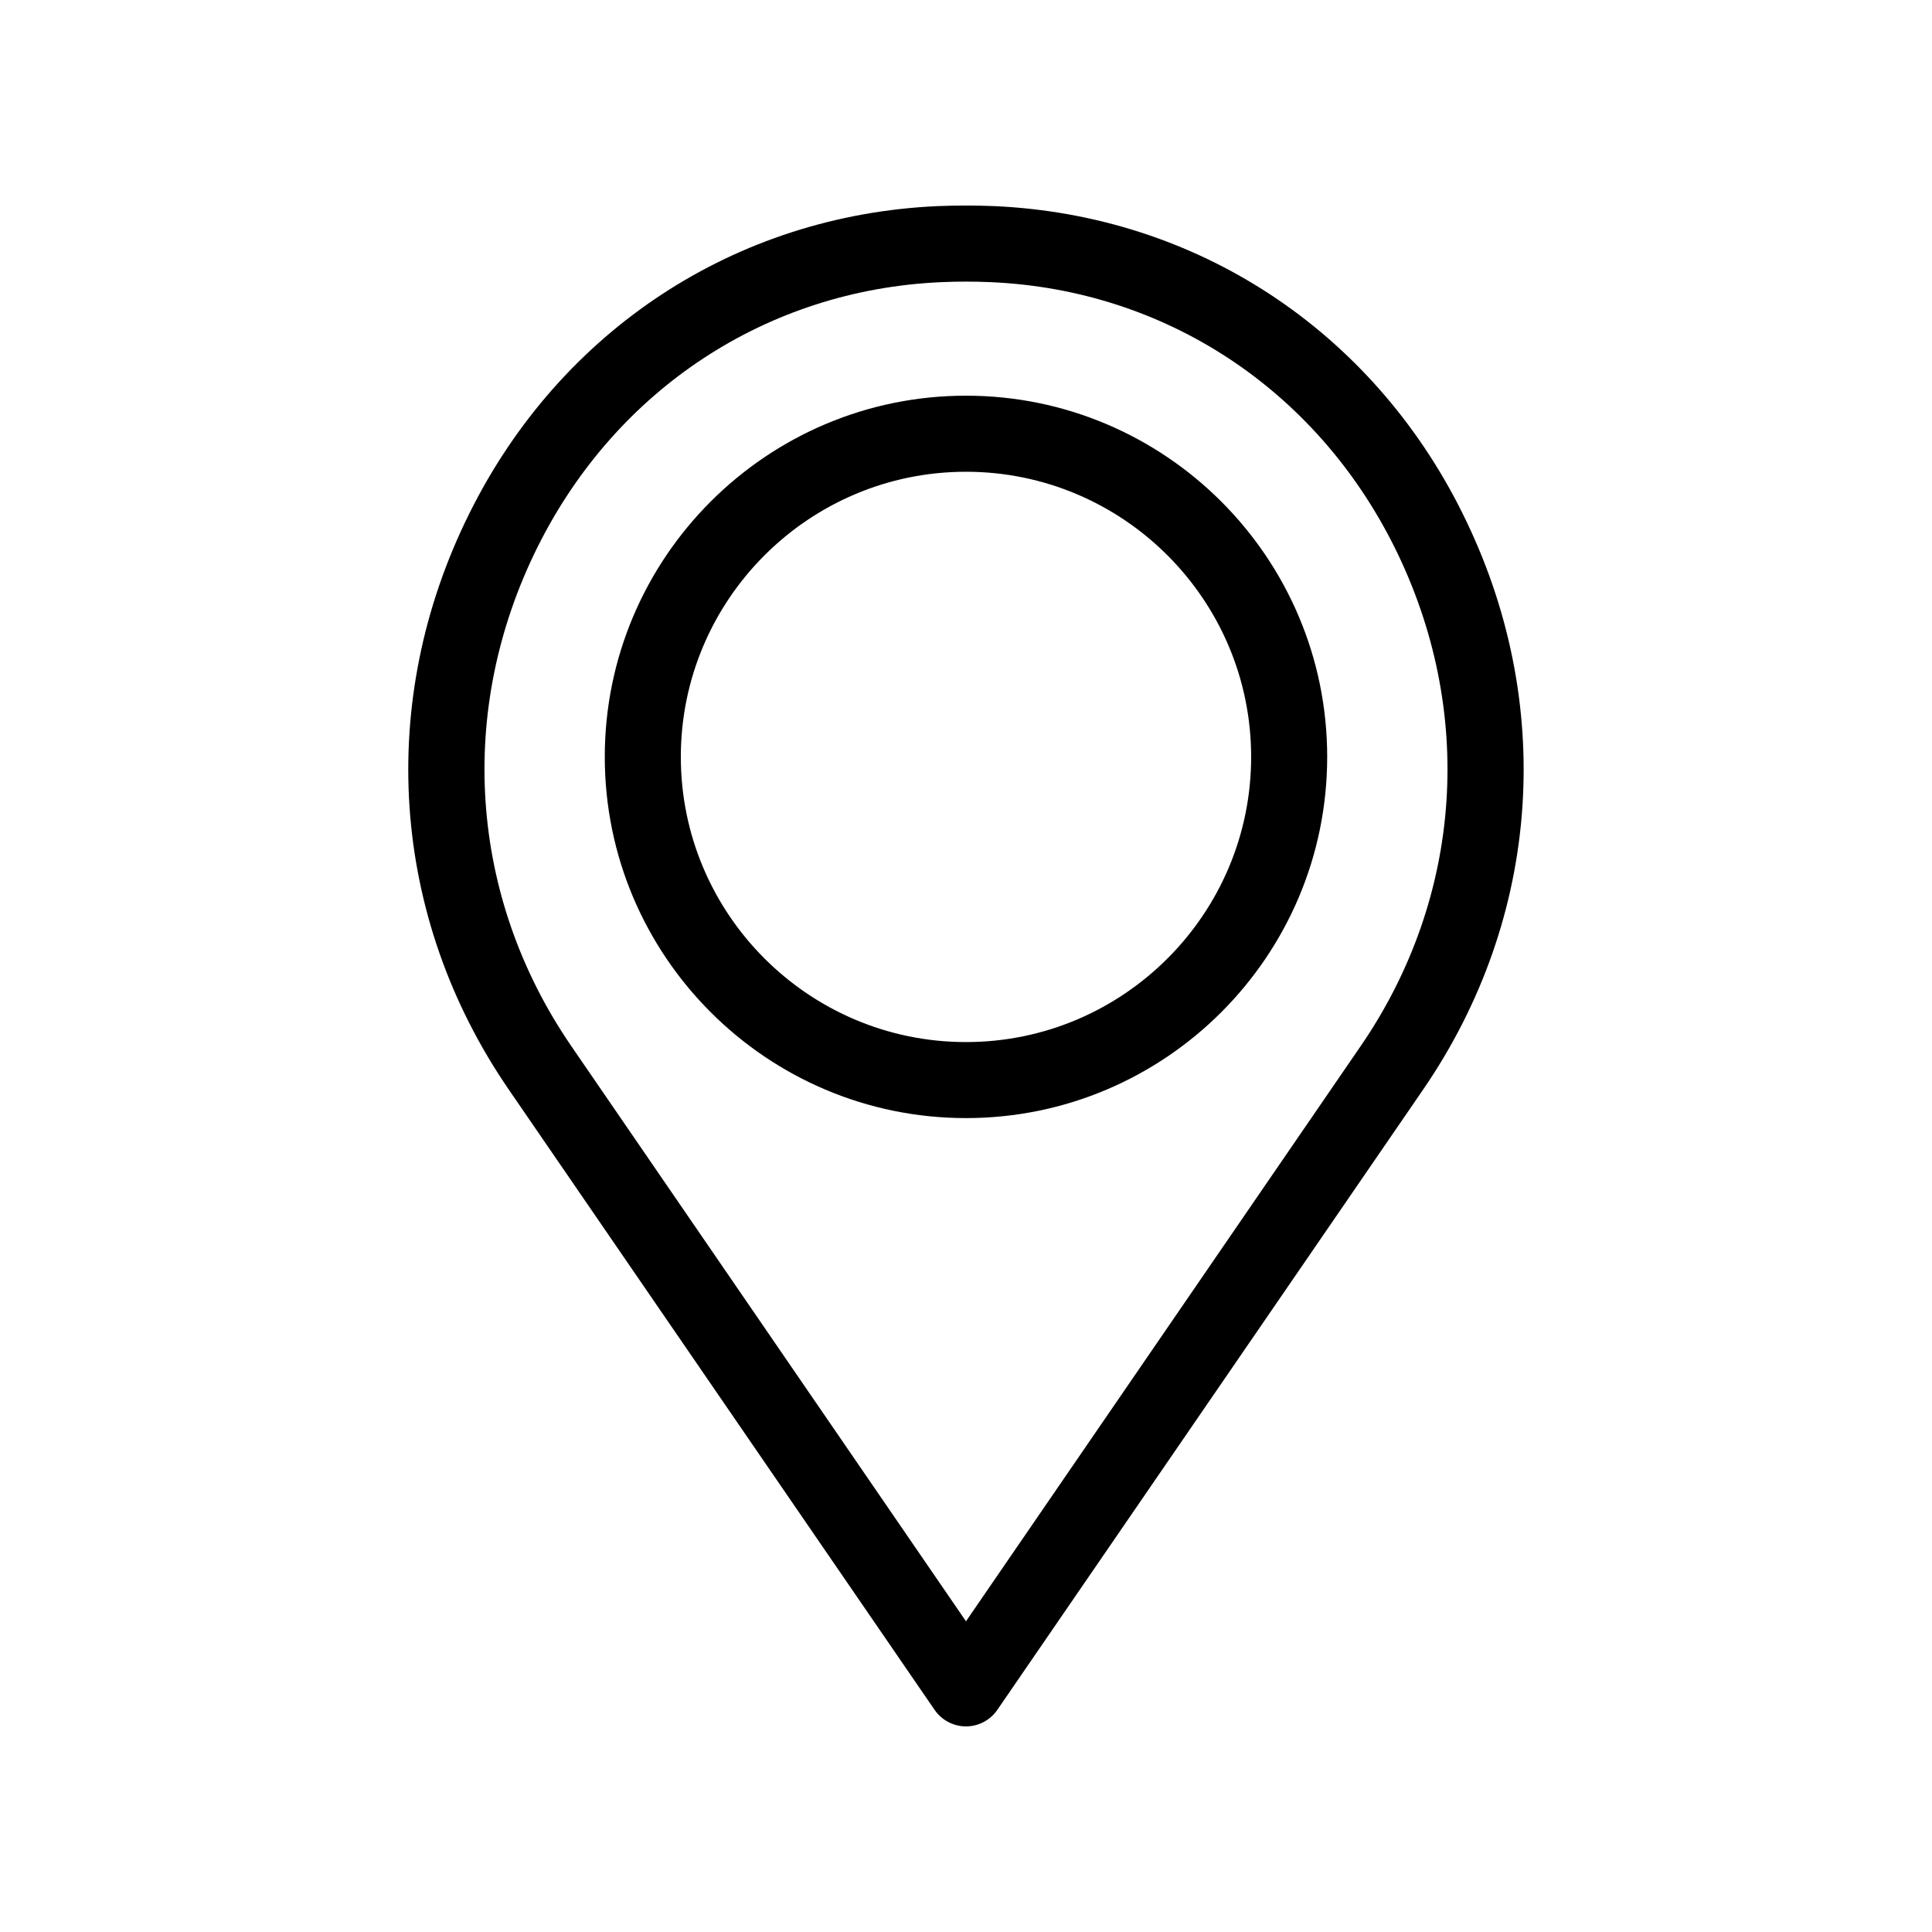 <?xml version="1.0" encoding="UTF-8"?>
<!-- Uploaded to: ICON Repo, www.iconrepo.com, Generator: ICON Repo Mixer Tools -->
<svg fill="#000000" width="800px" height="800px" version="1.1" viewBox="144 144 512 512" xmlns="http://www.w3.org/2000/svg">
 <path d="m531.54 279.94c-24.133-48.516-70.484-78.898-123.99-81.316-4.988-0.203-10.125-0.203-15.164 0-53.453 2.418-99.805 32.797-123.94 81.316-24.887 49.926-21.008 107.06 10.379 152.8l112.85 164.39c1.867 2.719 4.988 4.383 8.316 4.383 3.324 0 6.449-1.664 8.312-4.383l112.85-164.39c31.387-45.746 35.266-102.88 10.379-152.8zm-27.004 141.37-104.54 152.35-104.54-152.35c-27.207-39.598-30.531-89.125-8.969-132.4 20.859-41.816 60.758-68.066 106.81-70.129 4.434-0.203 8.969-0.203 13.402 0 46.047 2.066 85.949 28.312 106.81 70.129 21.562 43.281 18.238 92.805-8.969 132.4zm-104.54-172.45c-52.801 0-95.723 42.926-95.723 95.723 0 52.801 42.926 95.723 95.723 95.723 52.801 0 95.723-42.926 95.723-95.723s-42.926-95.723-95.723-95.723zm0 171.3c-41.664 0-75.57-33.906-75.57-75.57 0-41.664 33.906-75.57 75.57-75.57s75.57 33.906 75.57 75.57c0 41.664-33.906 75.57-75.57 75.57z"/>
</svg>